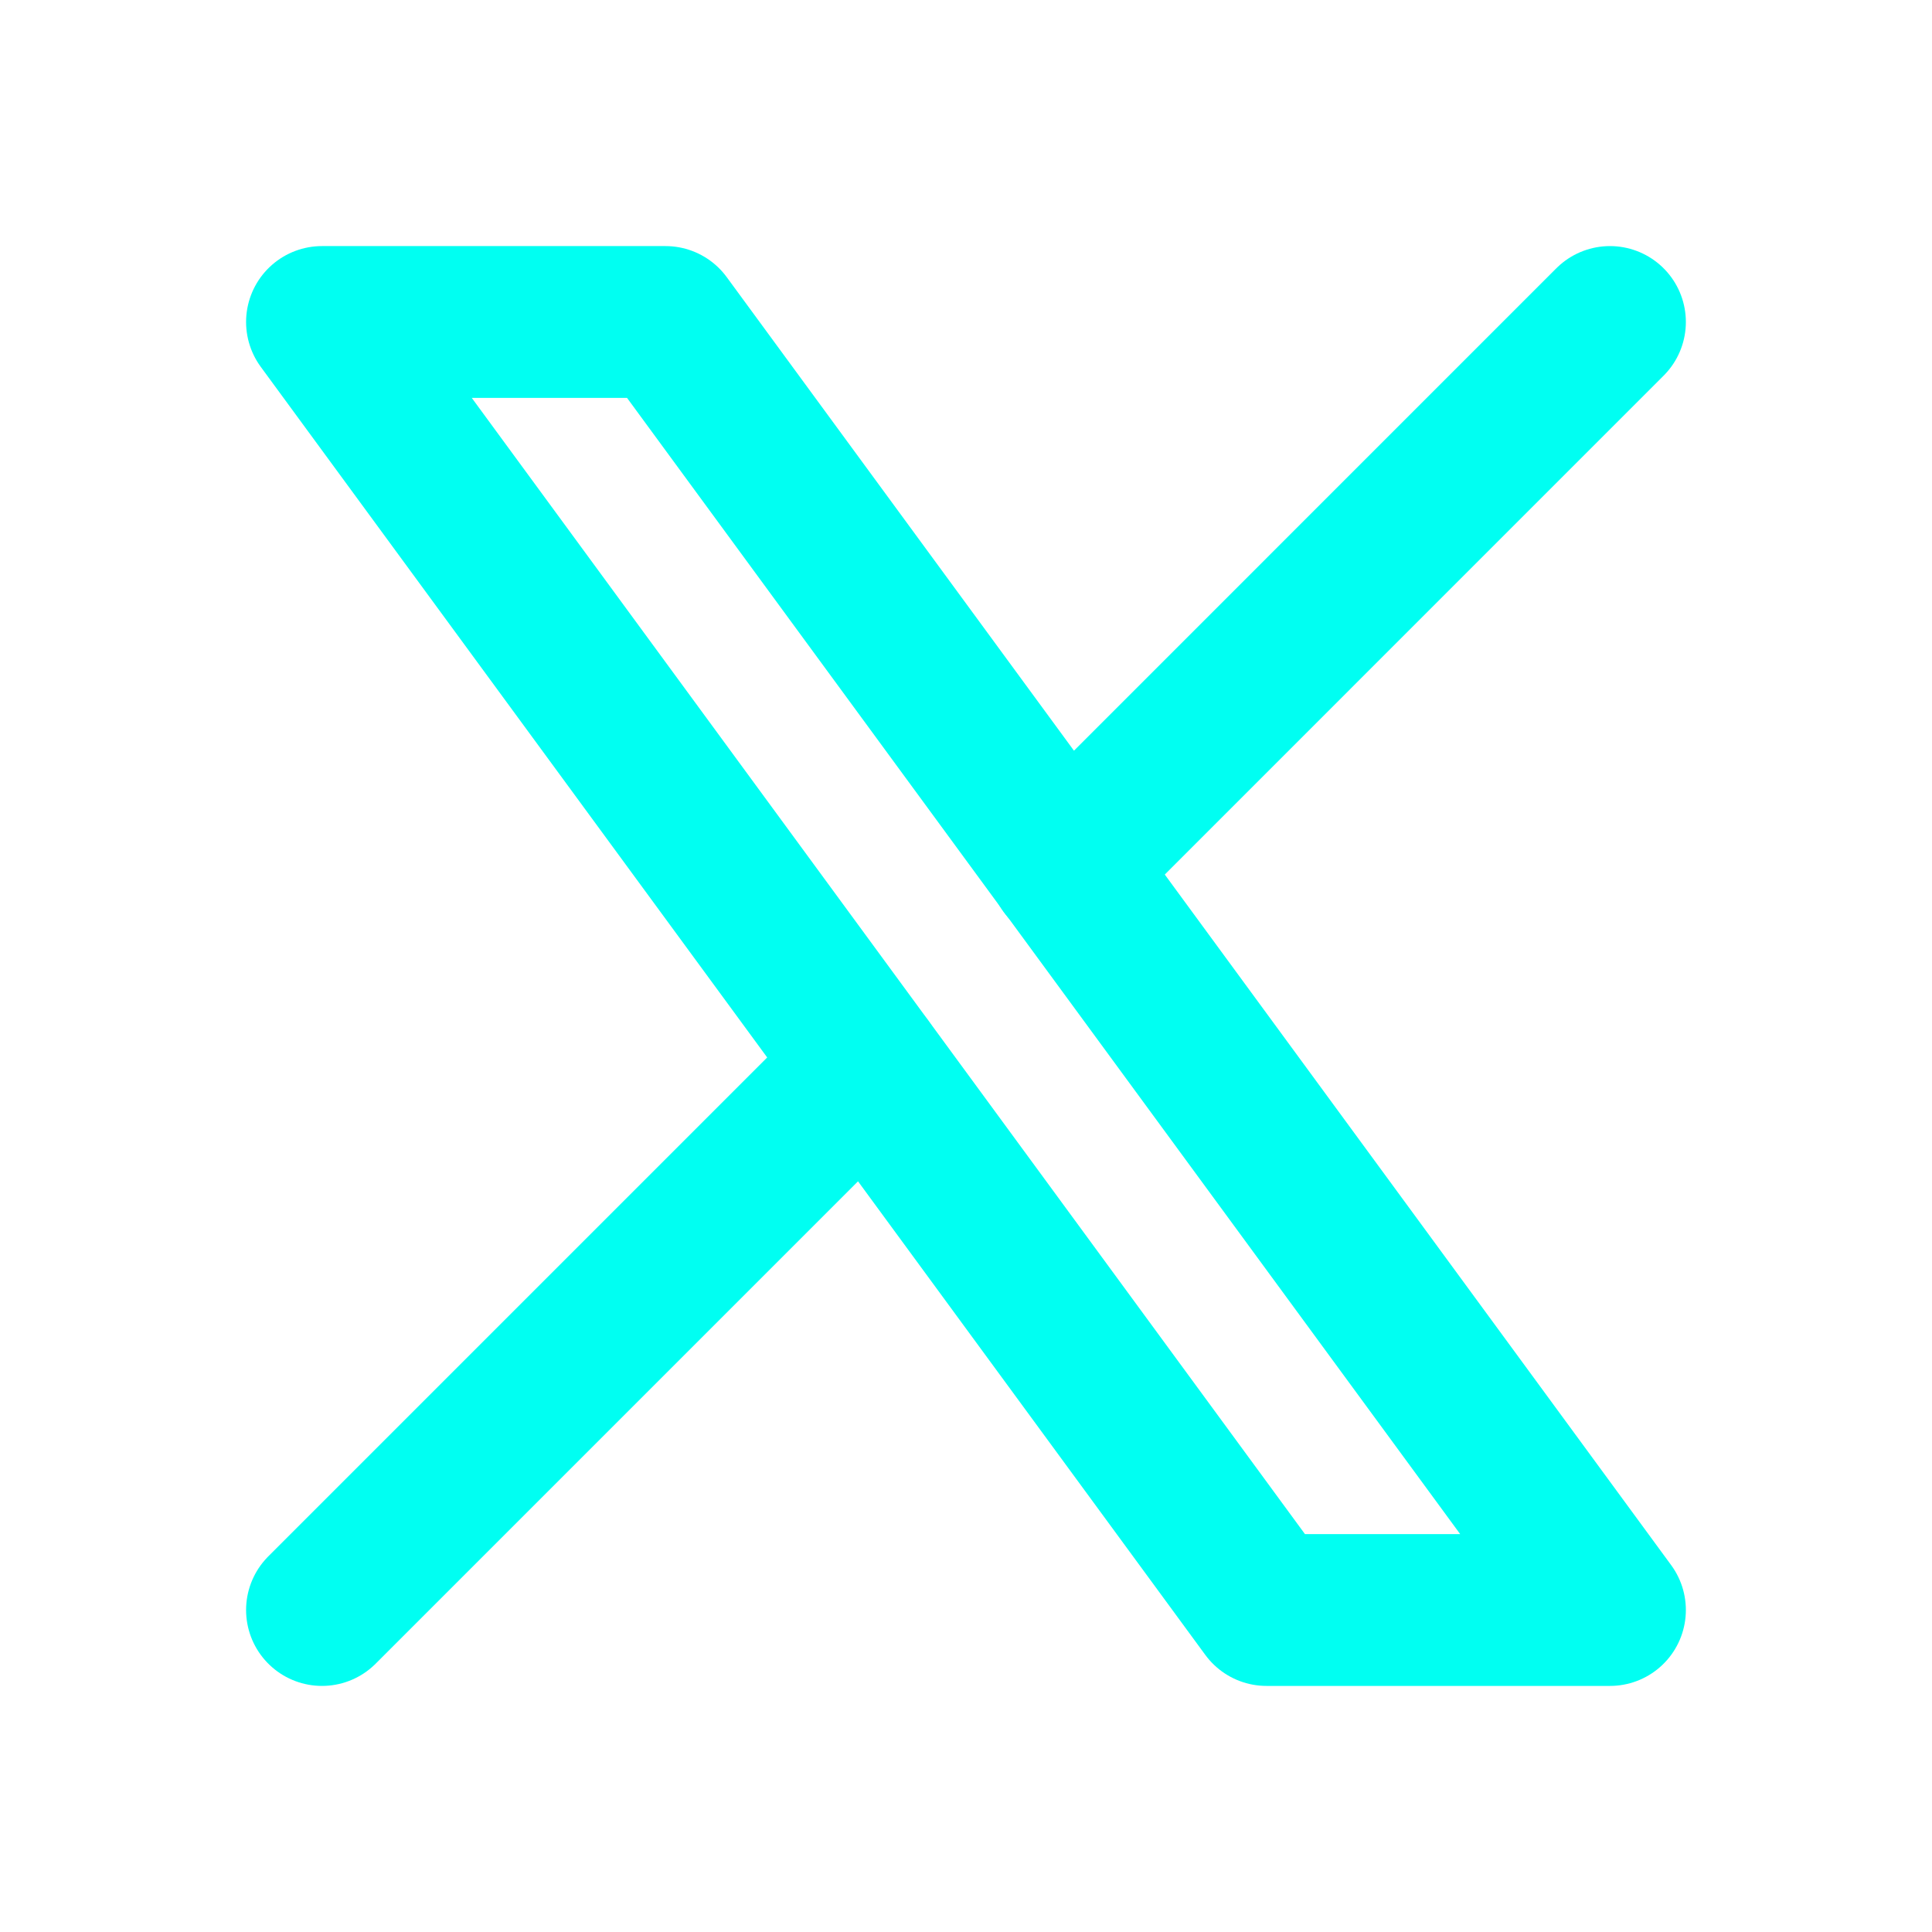 <svg width="35" height="35" viewBox="0 0 35 35" fill="none" xmlns="http://www.w3.org/2000/svg">
<g id="icon-x" clip-path="url(#clip0_598_13932)">
<path id="Vector" d="M5.833 5.833L22.944 29.167H29.166L12.056 5.833H5.833Z" stroke="#00FFF2" stroke-width="2.75" stroke-linecap="round" stroke-linejoin="round"/>
<path id="Vector_2" d="M5.833 29.167L15.703 19.297M19.291 15.709L29.166 5.833" stroke="#00FFF2" stroke-width="2.75" stroke-linecap="round" stroke-linejoin="round"/>
</g>
<defs>
<clipPath id="clip0_598_13932">
<rect width="35" height="35" fill="white"/>
</clipPath>
</defs>
</svg>
